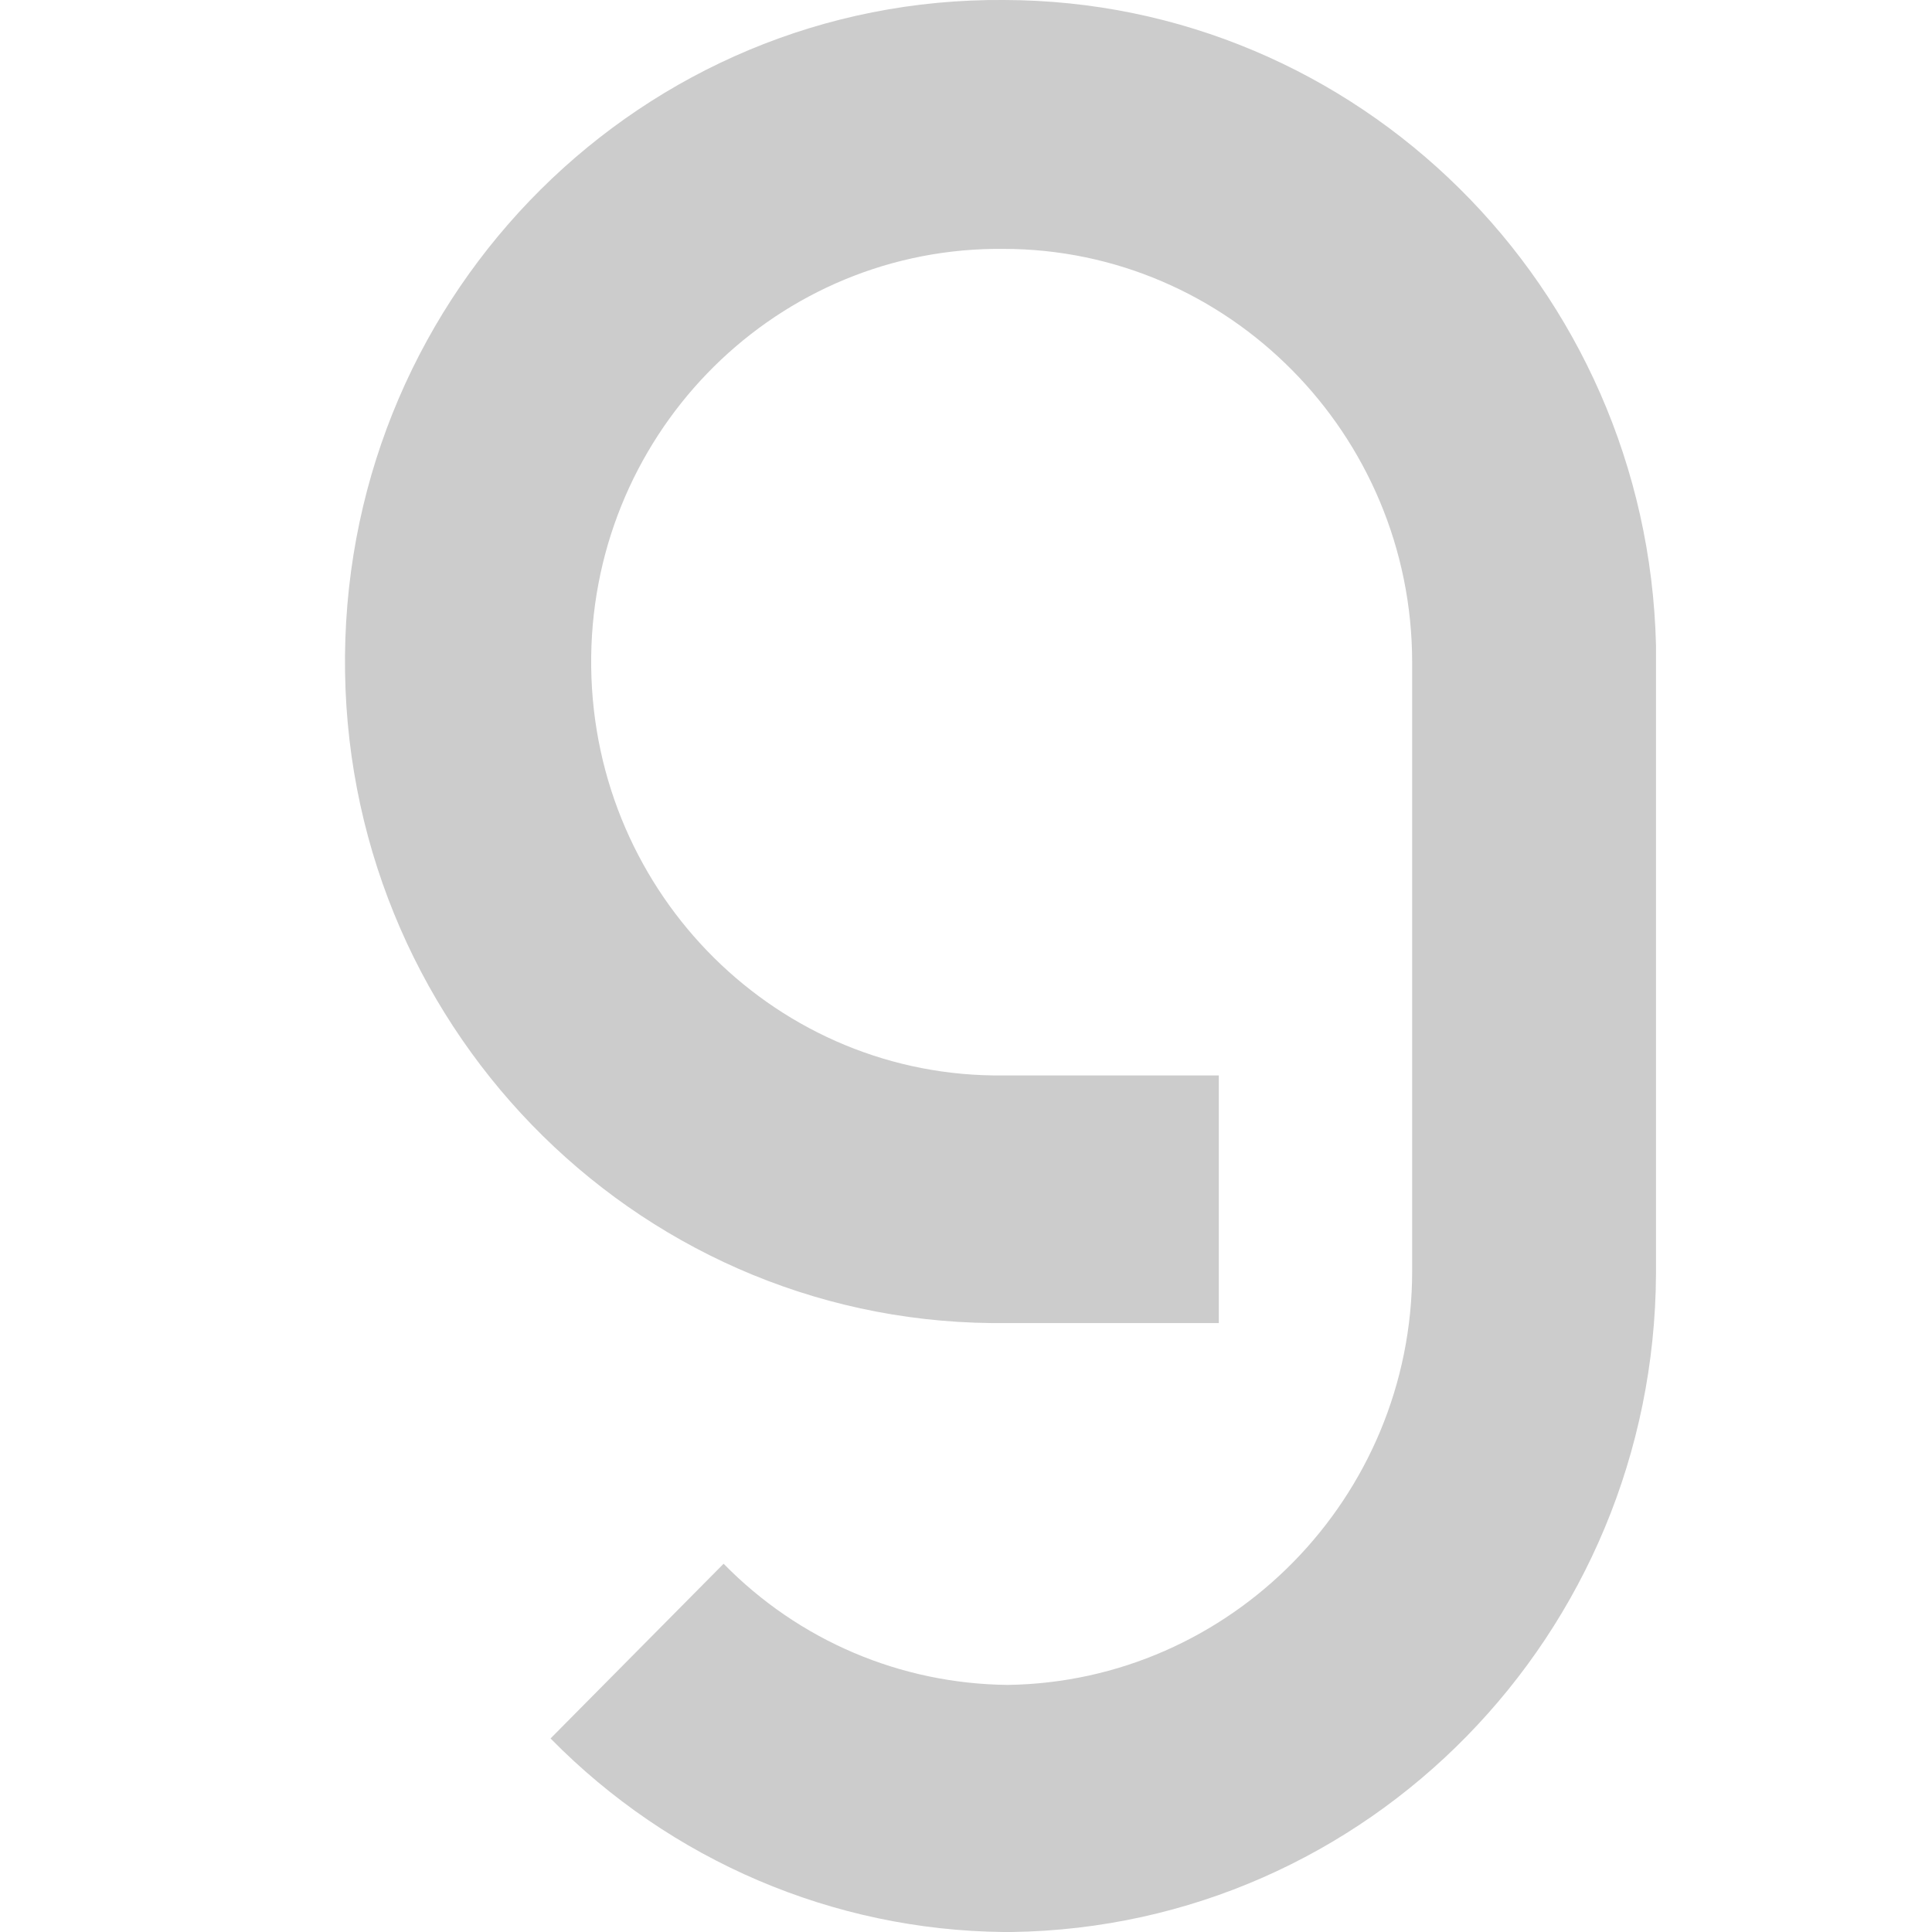 <svg xmlns:xlink="http://www.w3.org/1999/xlink" width="28" height="28" viewBox="0 0 28 28" fill="none" xmlns="http://www.w3.org/2000/svg" role="presentation" class="h-5 w-5 text-fg1"><path d="M14.551 0C9.325 -0.042 5.051 4.204 5 9.498C4.95 14.793 9.149 19.124 14.374 19.175C14.433 19.175 14.492 19.175 14.551 19.175H17.664V15.586H14.551C11.286 15.629 8.61 12.977 8.568 9.669C8.526 6.361 11.143 3.649 14.408 3.607C14.45 3.607 14.5 3.607 14.542 3.607C17.799 3.607 20.466 6.293 20.466 9.601V18.425C20.466 21.708 17.832 24.376 14.601 24.419C13.053 24.402 11.581 23.78 10.487 22.663L7.979 25.195C9.721 26.968 12.077 27.974 14.542 28H14.668C19.826 27.923 23.975 23.686 24 18.459V9.353C23.874 4.153 19.675 0.009 14.551 0Z" fill="#CCCCCC"></path></svg>